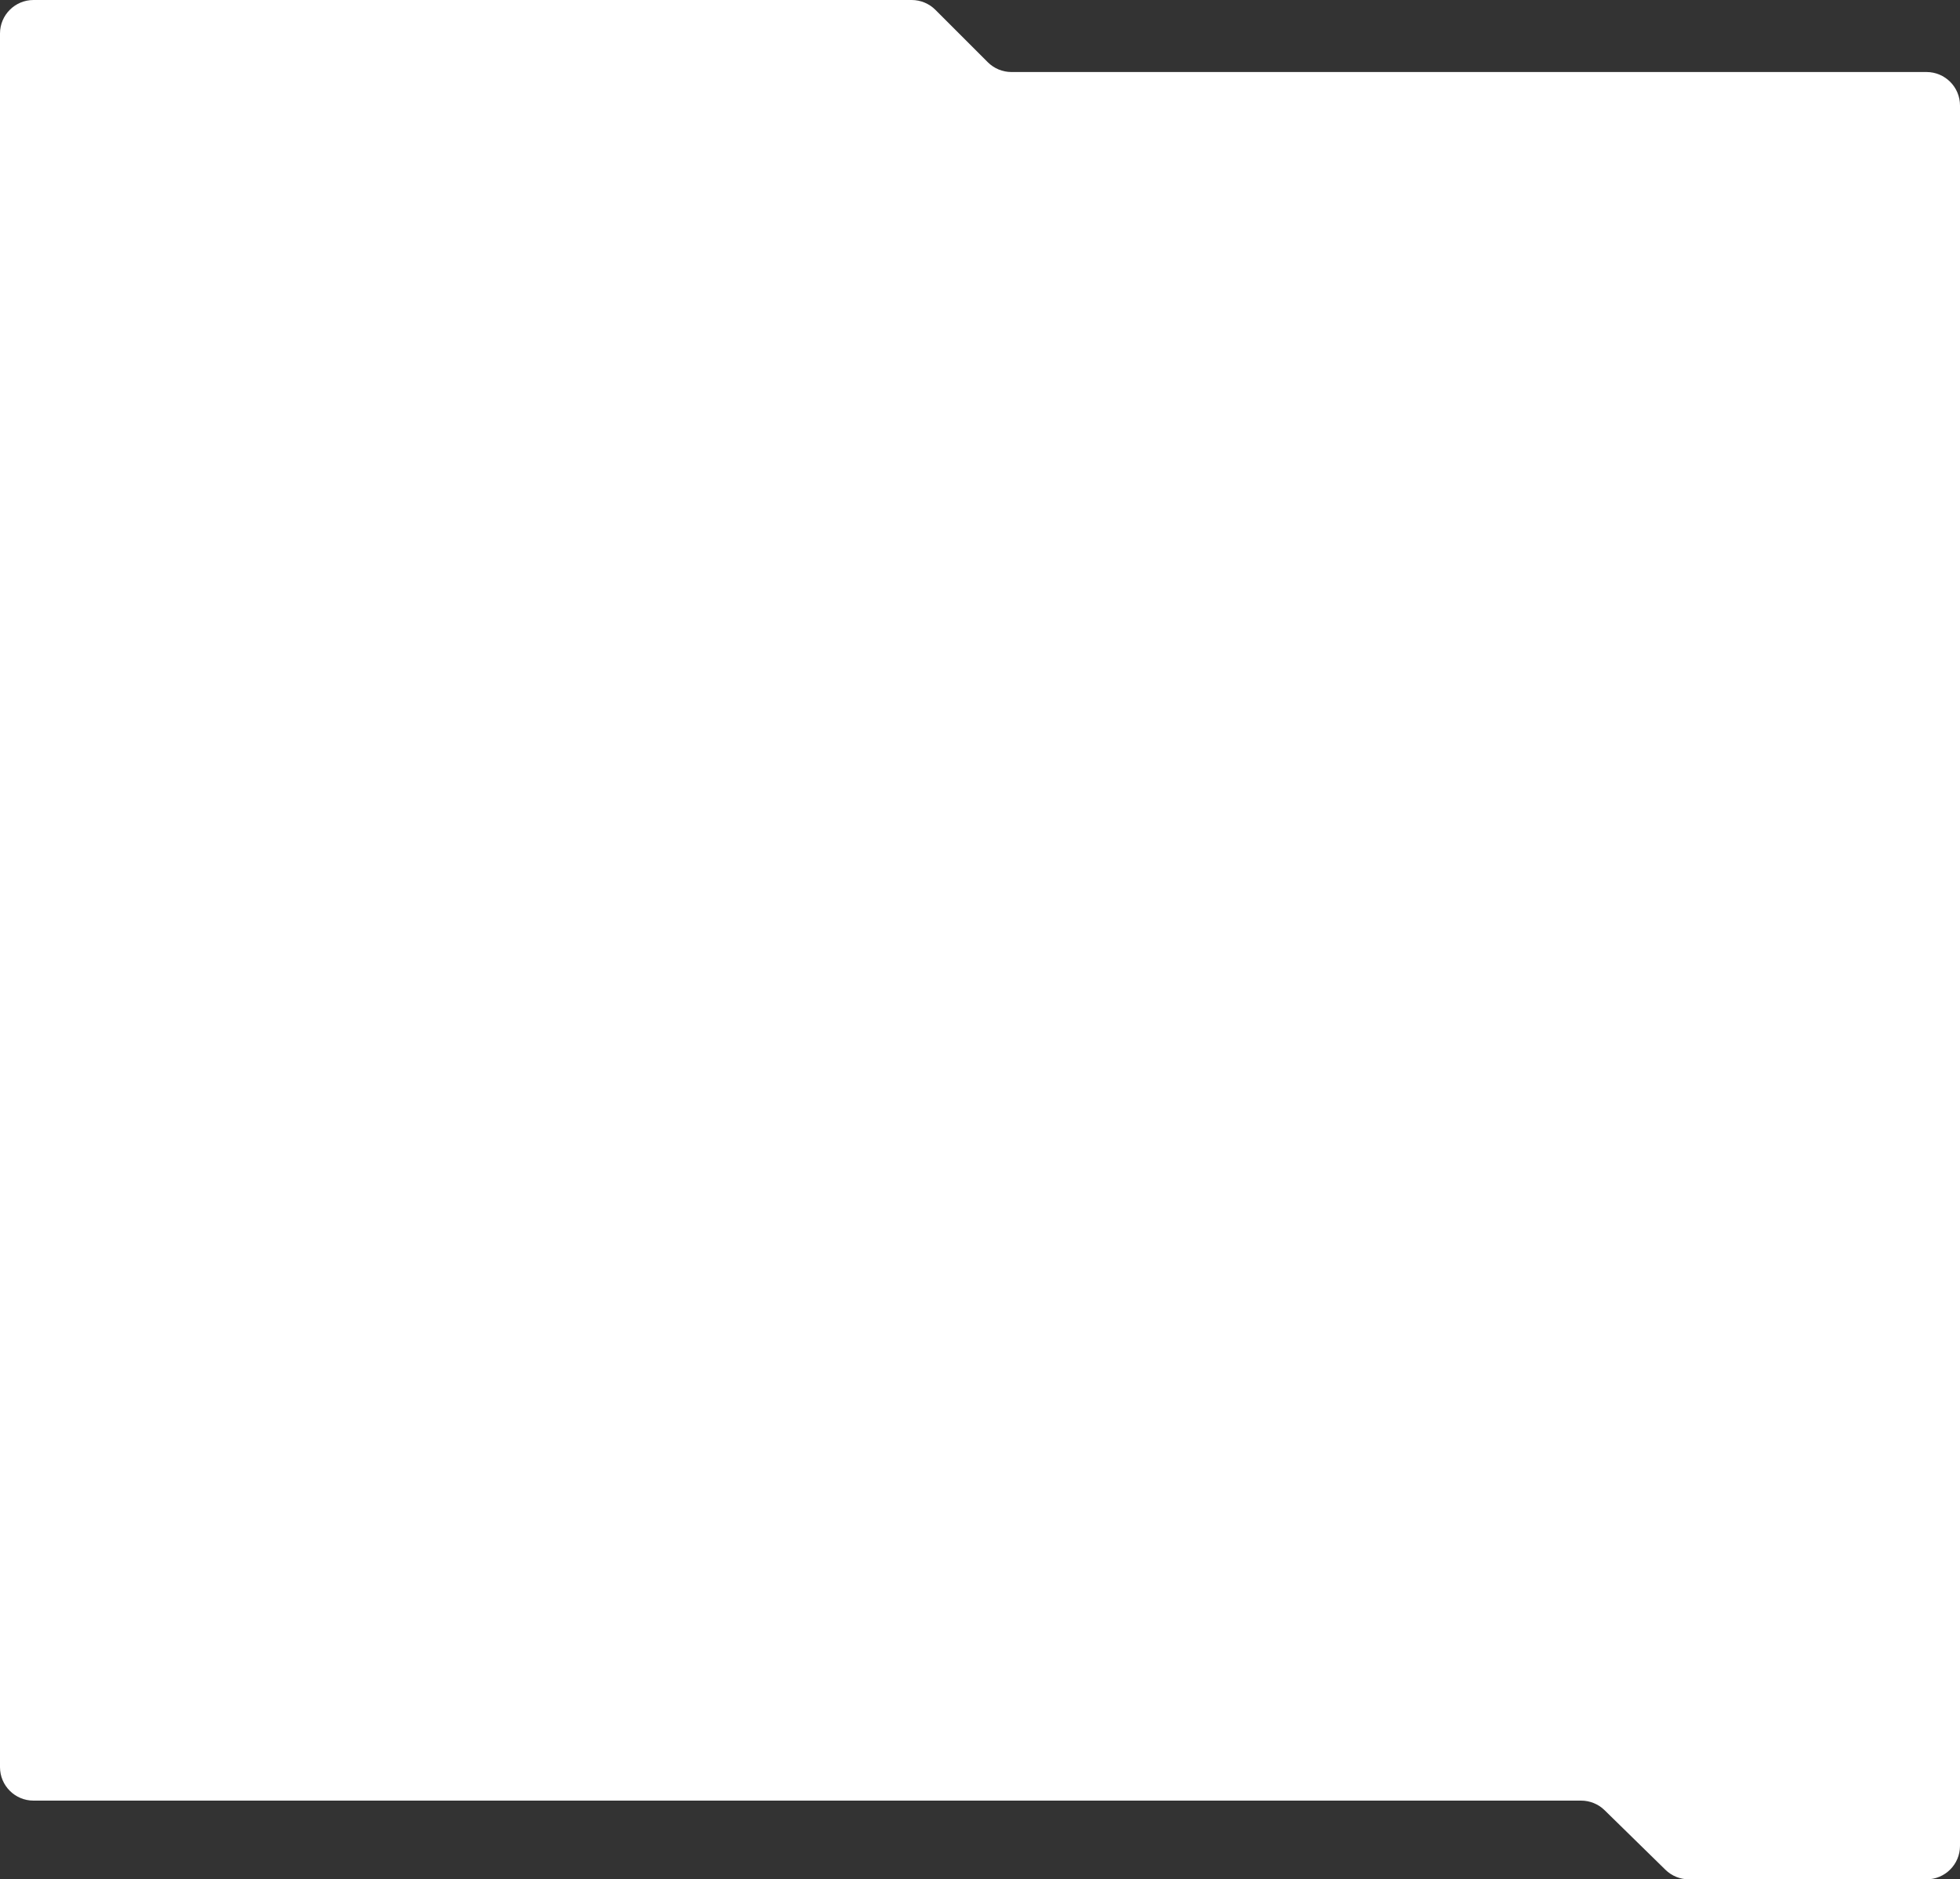 <?xml version="1.0" encoding="UTF-8"?> <svg xmlns="http://www.w3.org/2000/svg" width="1170" height="1122" viewBox="0 0 1170 1122" fill="none"><rect x="0" y="0" width="1170" height="1122" fill="#333333" stroke="none"/> <path d="M994.169 1116.29L957.831 1080.71C954.093 1077.05 949.07 1075 943.839 1075H20C8.954 1075 0 1066.05 0 1055V20C0 8.954 8.954 0 20 0H544.216C549.52 0 554.607 2.107 558.358 5.858L589.642 37.142C593.393 40.893 598.48 43 603.784 43H1150C1161.05 43 1170 51.954 1170 63V1102C1170 1113.05 1161.05 1122 1150 1122H1008.16C1002.93 1122 997.907 1119.95 994.169 1116.29Z" fill="white"></path> </svg> 